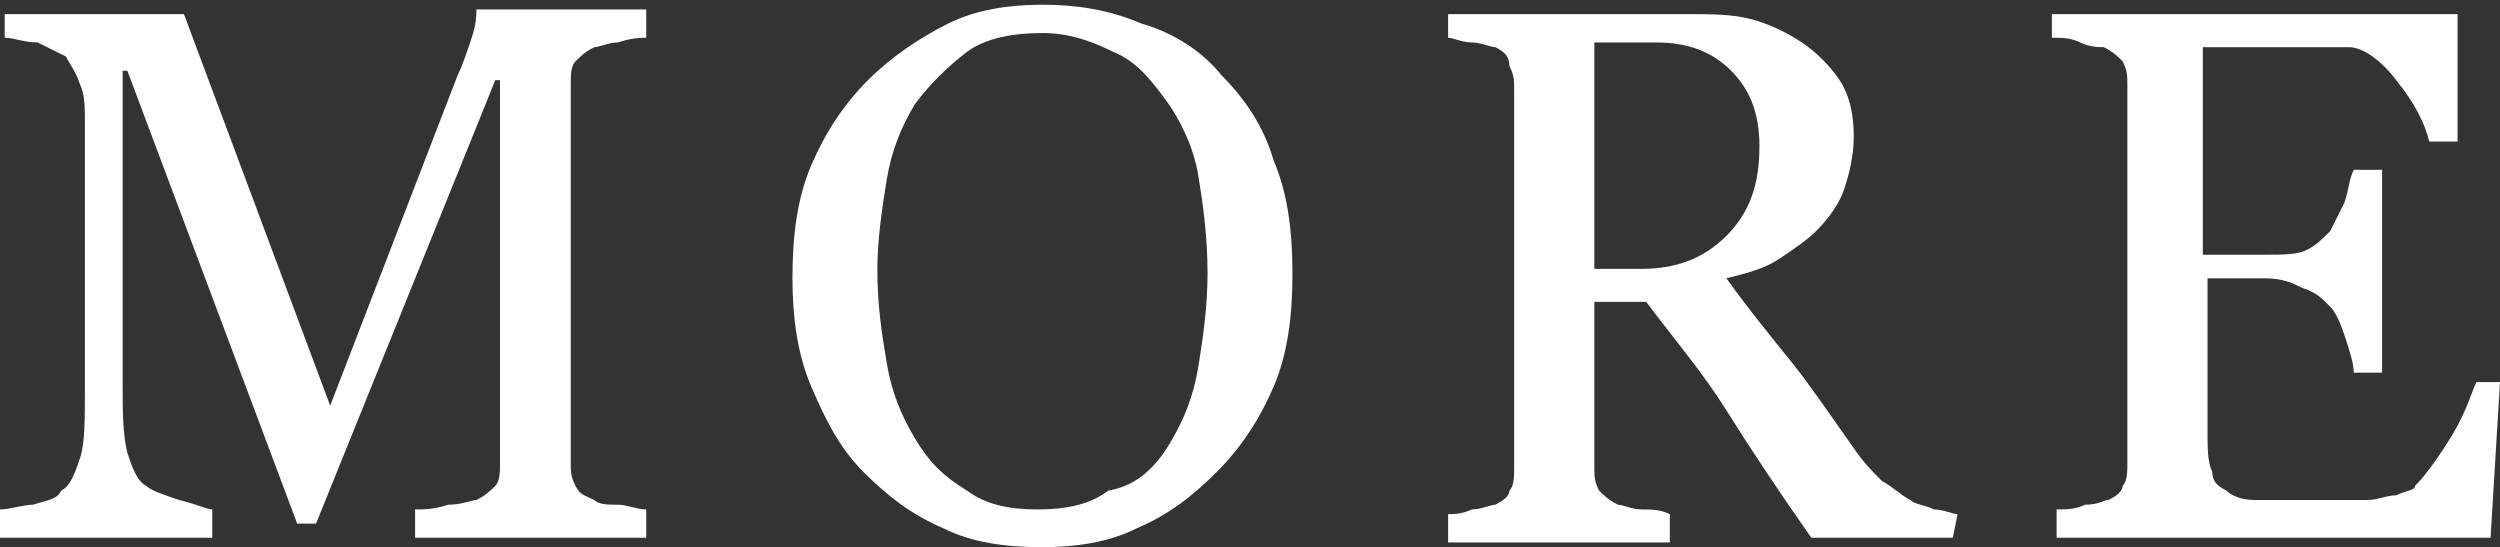 <?xml version="1.0" encoding="utf-8"?>
<!-- Generator: Adobe Illustrator 21.1.0, SVG Export Plug-In . SVG Version: 6.00 Build 0)  -->
<svg version="1.1" id="レイヤー_1" xmlns="http://www.w3.org/2000/svg" xmlns:xlink="http://www.w3.org/1999/xlink" x="0px"
	 y="0px" viewBox="0 0 53 11.6" style="enable-background:new 0 0 53 11.6;" xml:space="preserve">
<rect x="0" y="0" width="53" height="11.6" fill="#333333" stroke="none"/>
<style type="text/css">
	.st0{fill:#FFFFFF;}
</style>
<g>
	<g>
		<path class="st0" d="M13.7,11.4H8.8v-0.6c0.2,0,0.4,0,0.7-0.1c0.3,0,0.5-0.1,0.6-0.1c0.2-0.1,0.3-0.2,0.4-0.3
			c0.1-0.1,0.1-0.3,0.1-0.5V1.7h-0.1l-3.8,9.4H6.3L2.7,1.5H2.6v6.6c0,0.6,0,1.1,0.1,1.5c0.1,0.3,0.2,0.6,0.4,0.7
			c0.1,0.1,0.4,0.2,0.7,0.3c0.4,0.1,0.6,0.2,0.7,0.2v0.6H0v-0.6c0.2,0,0.5-0.1,0.7-0.1c0.3-0.1,0.5-0.1,0.6-0.3
			c0.2-0.1,0.3-0.4,0.4-0.7s0.1-0.8,0.1-1.5V2.6c0-0.3,0-0.6-0.1-0.8C1.6,1.5,1.5,1.4,1.4,1.2C1.2,1.1,1,1,0.8,0.9
			c-0.3,0-0.5-0.1-0.7-0.1V0.3h3.8L7,8.6l2.7-7C9.8,1.4,9.9,1.1,10,0.8s0.1-0.5,0.1-0.6h3.6v0.6c-0.1,0-0.3,0-0.6,0.1
			c-0.2,0-0.4,0.1-0.5,0.1c-0.2,0.1-0.3,0.2-0.4,0.3c-0.1,0.1-0.1,0.3-0.1,0.5v8c0,0.2,0,0.3,0.1,0.5s0.2,0.2,0.4,0.3
			c0.1,0.1,0.3,0.1,0.5,0.1s0.4,0.1,0.6,0.1C13.7,10.8,13.7,11.4,13.7,11.4z"/>
		<path class="st0" d="M25.9,1.6c0.5,0.5,0.9,1.1,1.1,1.8c0.3,0.7,0.4,1.5,0.4,2.4S27.3,7.5,27,8.2c-0.3,0.7-0.7,1.3-1.2,1.8
			s-1,0.9-1.7,1.2c-0.6,0.3-1.3,0.4-2,0.4c-0.8,0-1.5-0.1-2.1-0.4c-0.7-0.3-1.2-0.7-1.7-1.2s-0.8-1.1-1.1-1.8
			c-0.3-0.7-0.4-1.5-0.4-2.3c0-0.9,0.1-1.7,0.4-2.4s0.7-1.3,1.2-1.8s1.1-0.9,1.7-1.2s1.3-0.4,2-0.4s1.4,0.1,2.1,0.4
			C24.9,0.7,25.5,1.1,25.9,1.6z M24.8,9.4c0.3-0.5,0.5-1,0.6-1.6s0.2-1.3,0.2-2c0-0.8-0.1-1.5-0.2-2.1S25,2.5,24.7,2.1
			c-0.3-0.4-0.6-0.8-1.1-1c-0.4-0.2-0.9-0.4-1.5-0.4s-1.2,0.1-1.6,0.4s-0.8,0.7-1.1,1.1c-0.3,0.5-0.5,1-0.6,1.6s-0.2,1.3-0.2,1.9
			c0,0.8,0.1,1.4,0.2,2s0.3,1.1,0.6,1.6c0.3,0.5,0.6,0.8,1.1,1.1c0.4,0.3,0.9,0.4,1.5,0.4s1.1-0.1,1.5-0.4
			C24.1,10.3,24.5,9.9,24.8,9.4z"/>
		<path class="st0" d="M41.4,11.4h-3c-0.7-1-1.3-1.9-1.8-2.7s-1.1-1.5-1.7-2.3h-1.1v3.5c0,0.2,0,0.3,0.1,0.5
			c0.1,0.1,0.2,0.2,0.4,0.3c0.1,0,0.3,0.1,0.5,0.1s0.4,0,0.6,0.1v0.6h-4.7v-0.6c0.1,0,0.3,0,0.5-0.1c0.2,0,0.4-0.1,0.5-0.1
			c0.2-0.1,0.3-0.2,0.3-0.3c0.1-0.1,0.1-0.3,0.1-0.5v-8c0-0.2,0-0.3-0.1-0.5c0-0.2-0.1-0.3-0.3-0.4c-0.1,0-0.3-0.1-0.5-0.1
			s-0.4-0.1-0.5-0.1V0.3h5.1c0.5,0,0.9,0,1.3,0.1c0.4,0.1,0.8,0.3,1.1,0.5s0.6,0.5,0.8,0.8s0.3,0.7,0.3,1.2c0,0.4-0.1,0.8-0.2,1.1
			c-0.1,0.3-0.3,0.6-0.6,0.9c-0.2,0.2-0.5,0.4-0.8,0.6S37,5.8,36.6,5.9c0.5,0.7,1,1.3,1.4,1.8s0.8,1.1,1.3,1.8
			c0.2,0.3,0.4,0.5,0.6,0.7c0.2,0.1,0.4,0.3,0.6,0.4c0.1,0.1,0.3,0.1,0.5,0.2c0.2,0,0.4,0.1,0.5,0.1L41.4,11.4L41.4,11.4z M37.3,3.1
			c0-0.7-0.2-1.2-0.6-1.6c-0.4-0.4-0.9-0.6-1.6-0.6h-1.3v4.8h1c0.7,0,1.3-0.2,1.8-0.7C37.1,4.5,37.3,3.9,37.3,3.1z"/>
		<path class="st0" d="M53,8.1l-0.2,3.3h-9.2v-0.6c0.2,0,0.4,0,0.6-0.1c0.3,0,0.4-0.1,0.5-0.1c0.2-0.1,0.3-0.2,0.3-0.3
			c0.1-0.1,0.1-0.3,0.1-0.5v-8c0-0.2,0-0.3-0.1-0.5c-0.1-0.1-0.2-0.2-0.4-0.3c-0.1,0-0.3,0-0.5-0.1s-0.4-0.1-0.6-0.1V0.3h8.6V3h-0.6
			c-0.1-0.4-0.3-0.8-0.7-1.3c-0.3-0.4-0.7-0.7-1-0.7c-0.2,0-0.4,0-0.6,0c-0.2,0-0.5,0-0.8,0h-1.7v4.4H48c0.4,0,0.7,0,0.9-0.1
			s0.3-0.2,0.5-0.4c0.1-0.2,0.2-0.4,0.3-0.6c0.1-0.3,0.1-0.5,0.2-0.7h0.6v4.3h-0.6c0-0.2-0.1-0.5-0.2-0.8c-0.1-0.3-0.2-0.5-0.3-0.6
			c-0.2-0.2-0.3-0.3-0.6-0.4C48.6,6,48.4,5.9,48,5.9h-1.2v3.3c0,0.3,0,0.6,0.1,0.8c0,0.2,0.1,0.3,0.3,0.4c0.1,0.1,0.3,0.2,0.6,0.2
			c0.2,0,0.6,0,1,0c0.2,0,0.4,0,0.7,0s0.5,0,0.7,0s0.4-0.1,0.6-0.1c0.2-0.1,0.4-0.1,0.4-0.2c0.2-0.2,0.5-0.6,0.8-1.1
			s0.4-0.9,0.5-1.1C52.5,8.1,53,8.1,53,8.1z"/>
	</g>
</g>
</svg>
